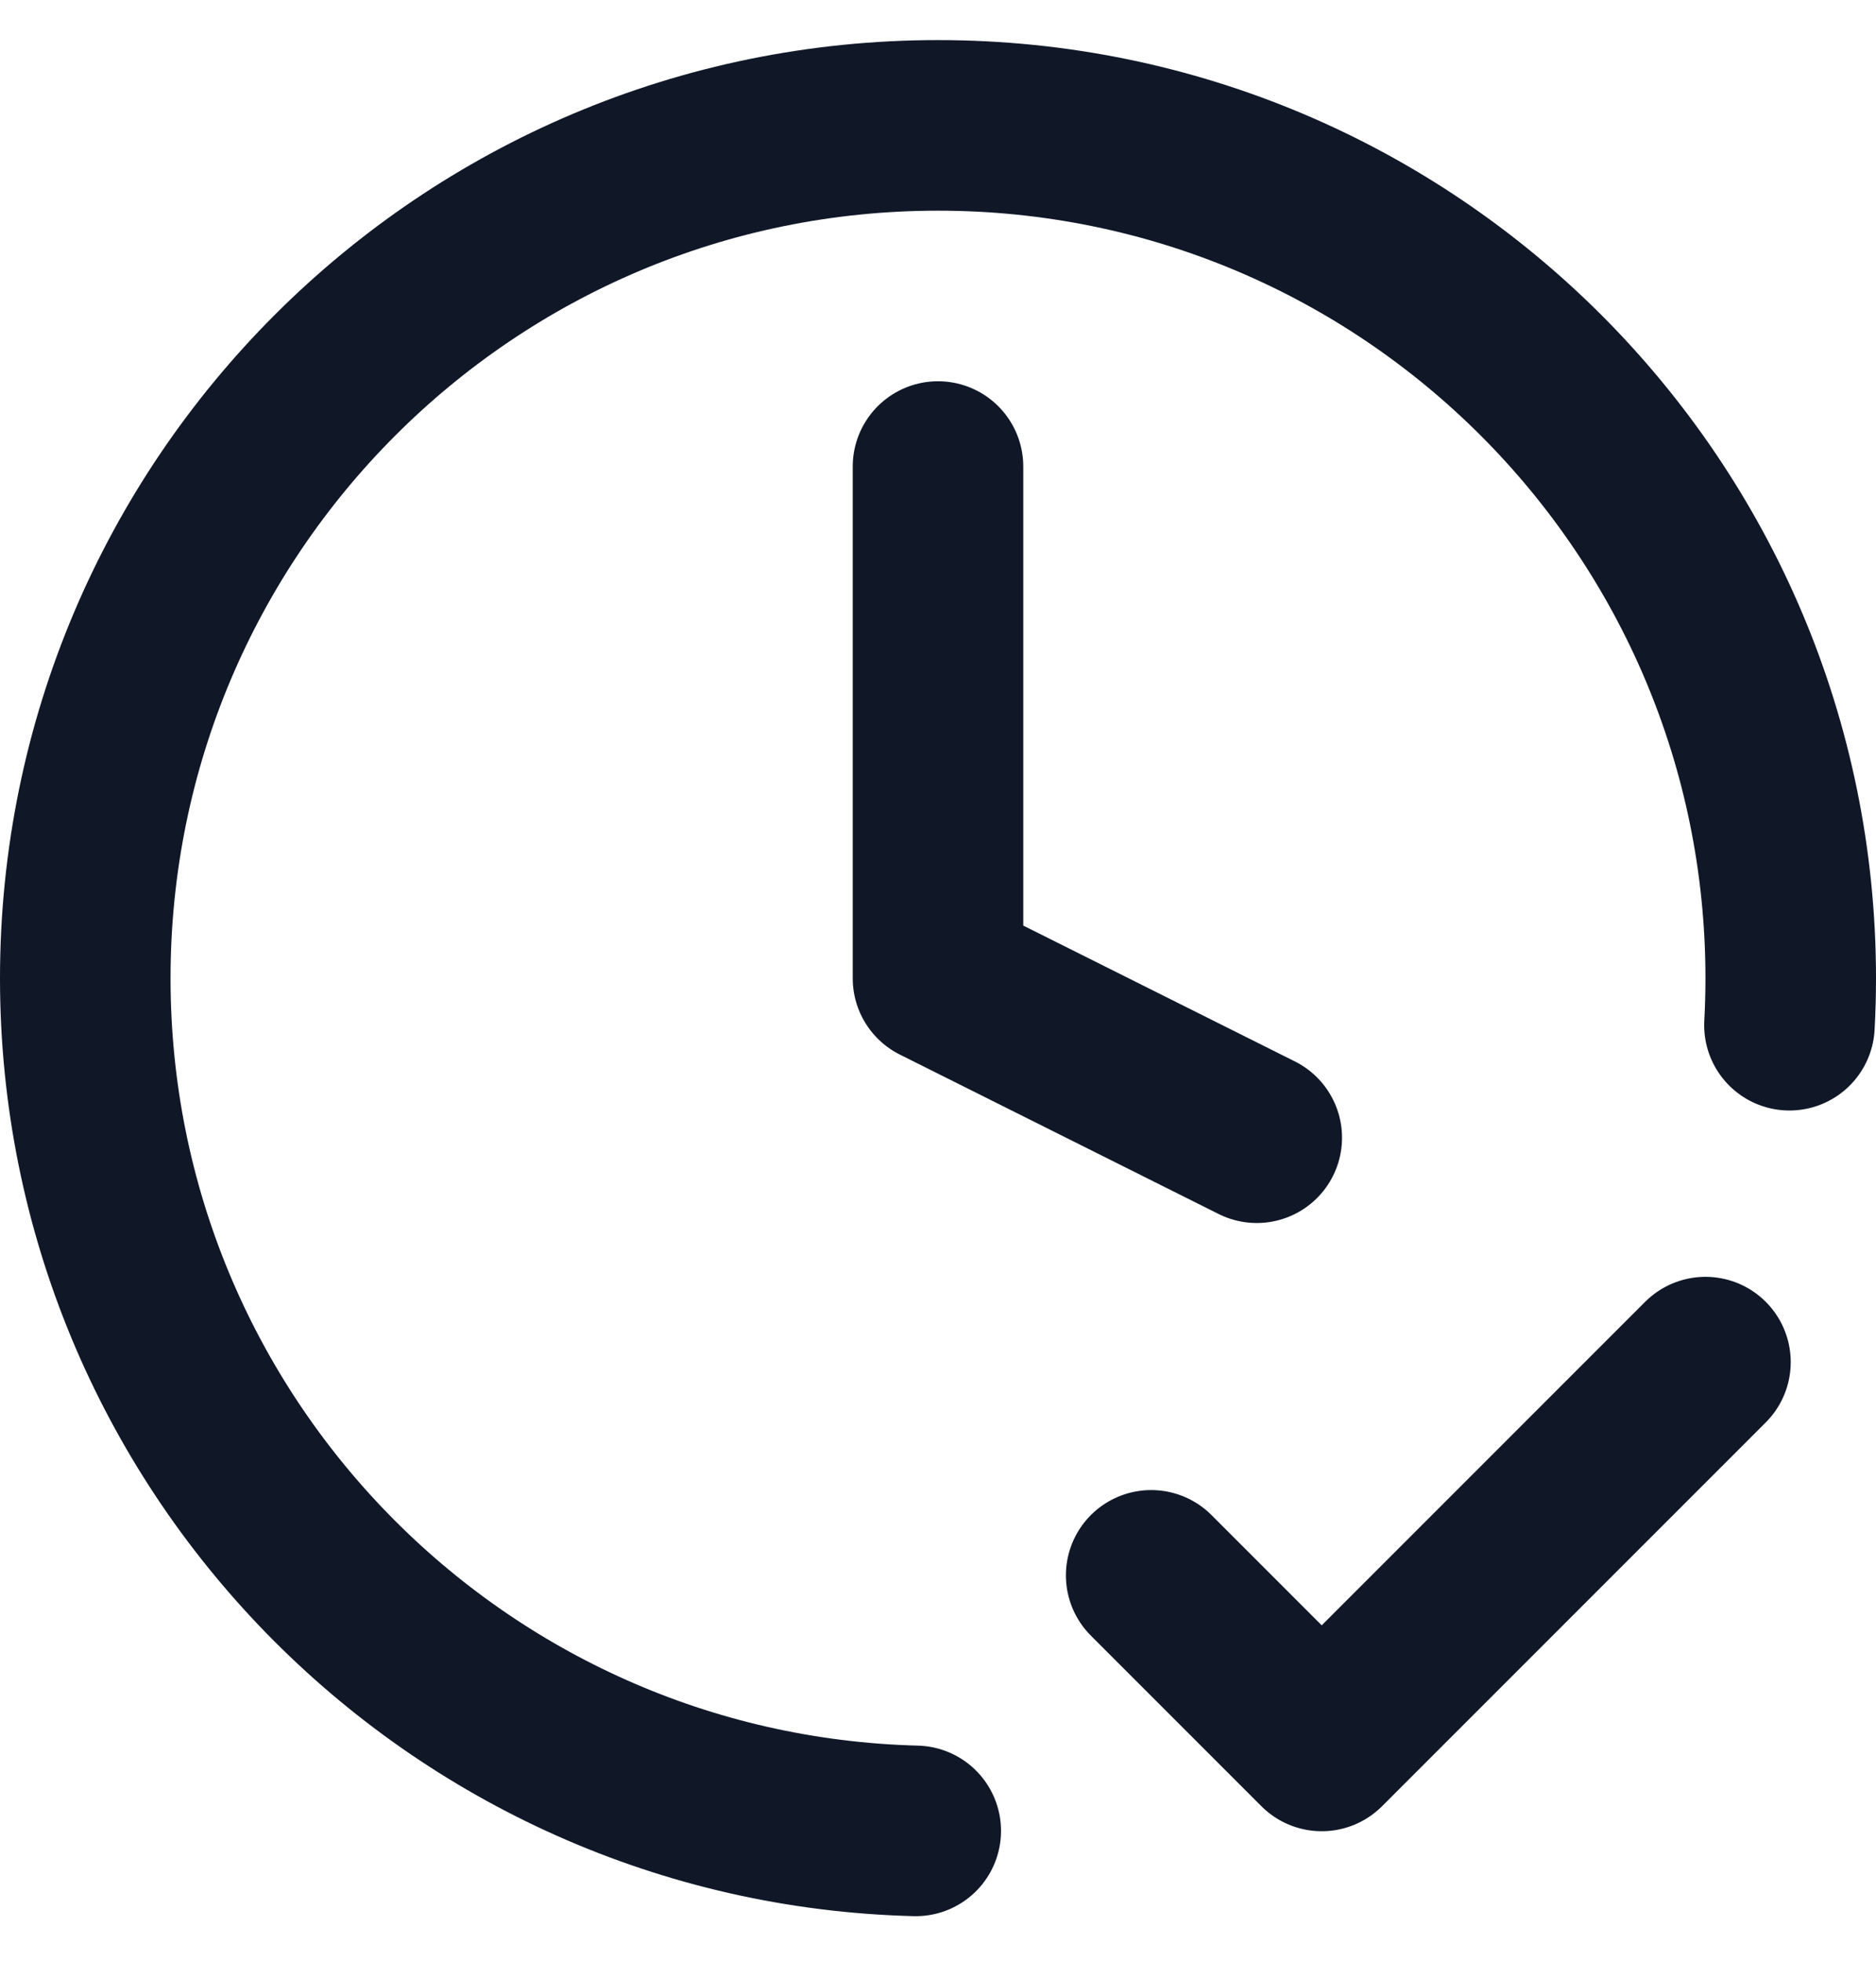 <svg width="22" height="23" viewBox="0 0 22 23" fill="none" xmlns="http://www.w3.org/2000/svg">
<path d="M13.5 18.47L15.5 20.47L20 15.97M20.985 12.02C20.995 11.838 21 11.654 21 11.47C21 5.947 16.523 1.47 11 1.47C5.477 1.47 1 5.947 1 11.47C1 16.905 5.337 21.328 10.739 21.466M11 5.47V11.47L14.738 13.339" stroke="#101828" stroke-width="2" stroke-linecap="round" stroke-linejoin="round"/>
</svg>
